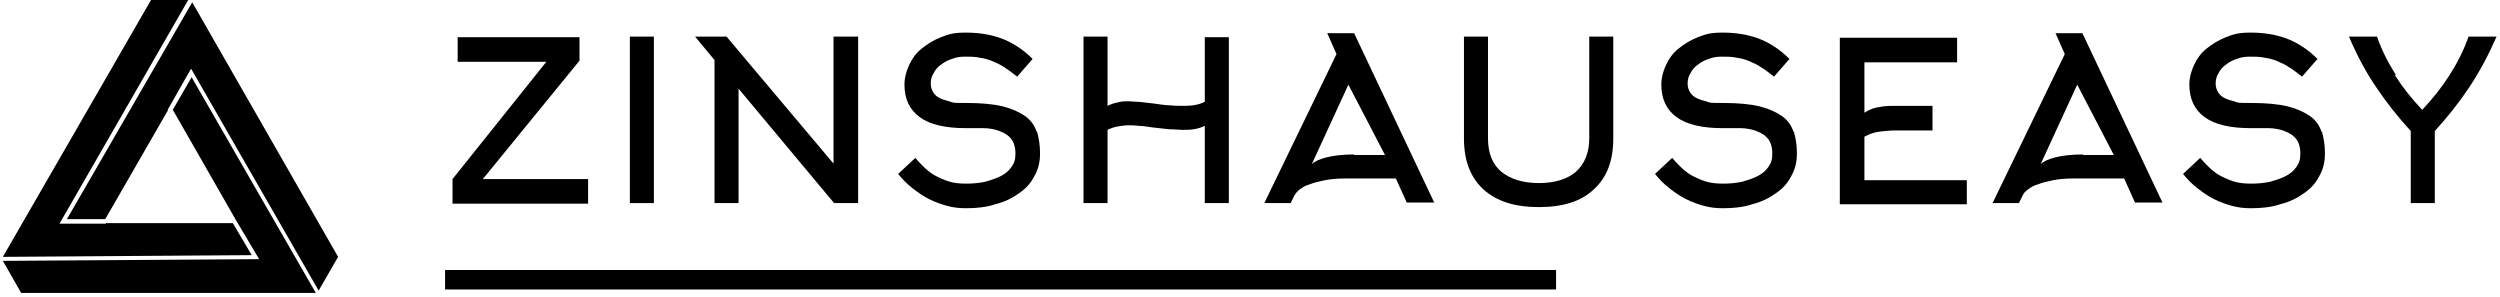 <svg xmlns="http://www.w3.org/2000/svg" id="Ebene_1" version="1.1" viewBox="0 0 437 52"><path d="M41.2,38.4l4.1,6.9-44.8.3,3.2,5.6h51.5S33.5,13.5,33.5,13.5l-3.3,5.7.7,1.2,10.3,18Z"></path><path d="M18.5,39.1h-8.1S32.9,0,32.9,0h-6.5S.5,44.9.5,44.9l43.5-.3-3.3-5.6h-22.2Z"></path><path d="M29.3,19.2l4.1-7.2,22.3,38.8,3.4-5.9L33.6.4,11.7,38.3h6.7s11-19.1,11-19.1Z"></path><path d="M102.8,35.5v-4.2h-18.4l16.9-20.7v-4.1h-21.3v4.3h15.5l-16.4,20.5v4.3h23.7Z"></path><path d="M114.3,35.5V6.4h-4.2v29.1h4.2Z"></path><path d="M124.9,10.5v25h4.2V15.5l16.7,20h4.2V6.4h-4.3v22.2l-18.7-22.2h-5.5l3.4,4.1Z"></path><path d="M181.2,23c-.4-1.1-1-2-2-2.7-1-.7-2.3-1.3-3.9-1.7-1.6-.4-3.8-.6-6.3-.6s-2.3,0-3.1-.3c-.8-.2-1.4-.4-1.9-.7-.5-.3-.8-.7-1-1.1-.2-.4-.3-.8-.3-1.3,0-.6.1-1.2.5-1.8.3-.6.7-1.1,1.3-1.5.5-.4,1.2-.8,1.9-1,.7-.3,1.5-.4,2.3-.4s1.8,0,2.6.2c.8.1,1.5.3,2.2.6.7.3,1.4.6,2.1,1.1.7.4,1.4,1,2.2,1.6l2.7-3.1c-1.7-1.7-3.6-2.9-5.5-3.6-1.9-.7-4-1-6.2-1s-3,.3-4.3.8c-1.3.5-2.4,1.2-3.4,2-1,.8-1.7,1.8-2.2,2.9-.5,1.1-.8,2.2-.8,3.4,0,2.5.9,4.4,2.7,5.7,1.8,1.3,4.5,1.9,8,1.9s2.1,0,3.1,0c1,0,2,.2,2.8.5.8.3,1.5.7,2,1.3.5.6.8,1.5.8,2.6s-.2,1.7-.7,2.4c-.5.7-1.1,1.2-1.9,1.6-.8.4-1.7.7-2.8,1-1,.2-2.1.3-3.2.3s-2.2-.1-3.1-.4c-.9-.3-1.8-.7-2.5-1.1-.7-.4-1.4-1-1.9-1.5-.5-.5-1-1-1.4-1.5l-3,2.8c.7.9,1.6,1.8,2.5,2.5.9.7,1.9,1.4,2.9,1.9,1,.5,2.1.9,3.2,1.2,1.1.3,2.2.4,3.3.4,1.9,0,3.6-.2,5.1-.7,1.6-.4,3-1.1,4.1-1.9,1.2-.8,2.1-1.8,2.7-3,.7-1.2,1-2.5,1-4,0-1.4-.2-2.6-.5-3.7Z"></path><path d="M193.6,22.7c.6-.3,1.2-.5,1.8-.6.6-.1,1.3-.2,1.9-.2s1,0,1.8.1c.8,0,1.6.2,2.6.3.9.1,1.8.2,2.7.3.9,0,1.7.1,2.3.1s1.3,0,1.9-.1c.7-.1,1.4-.3,2-.6v13.5h4.2V6.5h-4.2v11.3c-.6.3-1.3.5-2,.6-.7.1-1.3.1-1.9.1s-1.4,0-2.3-.1c-.9,0-1.8-.2-2.7-.3-.9-.1-1.8-.2-2.6-.3-.8,0-1.4-.1-1.8-.1-.6,0-1.3,0-1.9.2-.6.1-1.2.3-1.8.6V6.4h-4.2v29.1h4.2v-12.9Z"></path><path d="M233.6,9.5l-12.6,26h4.6l.7-1.4c.2-.3.4-.6.9-1,.4-.3,1-.7,1.8-.9.7-.3,1.6-.5,2.6-.7,1-.2,2.2-.3,3.5-.3h8.9l1.9,4.2h4.8l-14-29.6h-4.7l1.6,3.6ZM236.7,27c-2,0-3.6.2-4.8.5-1.2.3-2.1.7-2.6,1.2l6.4-13.9,6.4,12.3h-5.4Z"></path><path d="M278.6,33.1c2.3-2.1,3.4-5,3.4-8.9V6.4h-4.2v17.8c0,2.5-.8,4.4-2.3,5.8-1.5,1.3-3.7,2-6.5,2s-5-.7-6.6-2c-1.5-1.3-2.3-3.2-2.3-5.8V6.4h-4.2v17.8c0,3.8,1.1,6.8,3.4,8.9,2.3,2.1,5.5,3.1,9.7,3.1s7.4-1,9.6-3.1Z"></path><path d="M313.5,23c-.4-1.1-1-2-2-2.7-1-.7-2.3-1.3-3.9-1.7-1.6-.4-3.8-.6-6.3-.6s-2.3,0-3.1-.3c-.8-.2-1.4-.4-1.9-.7-.5-.3-.8-.7-1-1.1-.2-.4-.3-.8-.3-1.3,0-.6.1-1.2.5-1.8.3-.6.7-1.1,1.3-1.5.5-.4,1.2-.8,1.9-1,.7-.3,1.5-.4,2.3-.4s1.8,0,2.6.2c.8.1,1.5.3,2.2.6.7.3,1.4.6,2.1,1.1.7.4,1.4,1,2.2,1.6l2.7-3.1c-1.7-1.7-3.6-2.9-5.5-3.6-1.9-.7-4-1-6.2-1s-3,.3-4.3.8c-1.3.5-2.4,1.2-3.4,2-1,.8-1.7,1.8-2.2,2.9-.5,1.1-.8,2.2-.8,3.4,0,2.5.9,4.4,2.7,5.7,1.8,1.3,4.5,1.9,8,1.9s2.1,0,3.1,0c1,0,2,.2,2.8.5.8.3,1.5.7,2,1.3.5.6.8,1.5.8,2.6s-.2,1.7-.7,2.4c-.5.7-1.1,1.2-1.9,1.6-.8.4-1.7.7-2.8,1-1,.2-2.1.3-3.2.3s-2.2-.1-3.1-.4c-.9-.3-1.8-.7-2.5-1.1-.7-.4-1.4-1-1.9-1.5-.5-.5-1-1-1.4-1.5l-3,2.8c.7.9,1.6,1.8,2.5,2.5.9.7,1.9,1.4,2.9,1.9,1,.5,2.1.9,3.2,1.2,1.1.3,2.2.4,3.3.4,1.9,0,3.6-.2,5.1-.7,1.6-.4,3-1.1,4.1-1.9,1.2-.8,2.1-1.8,2.7-3,.7-1.2,1-2.5,1-4,0-1.4-.2-2.6-.5-3.7Z"></path><path d="M325.9,23.9c.9-.5,1.8-.8,2.7-.9.9-.1,1.9-.2,2.8-.2h6.4v-4.3h-6.4c-1,0-1.9,0-2.8.2-.9.1-1.8.4-2.7,1v-8.8h16.2v-4.3h-20.5v29.1h22.2v-4.2h-17.9v-7.4h0Z"></path><path d="M360.9,9.5l-12.6,26h4.6l.7-1.4c.1-.3.4-.6.9-1,.4-.3,1-.7,1.8-.9.7-.3,1.6-.5,2.6-.7,1-.2,2.2-.3,3.5-.3h8.9l1.9,4.2h4.8l-14-29.6h-4.7l1.6,3.6ZM364.1,27c-2,0-3.6.2-4.8.5-1.2.3-2.1.7-2.6,1.2l6.4-13.9,6.4,12.3h-5.4Z"></path><path d="M405.8,23c-.4-1.1-1-2-2-2.7-1-.7-2.3-1.3-3.9-1.7-1.6-.4-3.8-.6-6.3-.6s-2.3,0-3.1-.3c-.8-.2-1.4-.4-1.9-.7-.5-.3-.8-.7-1-1.1-.2-.4-.3-.8-.3-1.3,0-.6.1-1.2.5-1.8.3-.6.7-1.1,1.3-1.5.5-.4,1.2-.8,1.9-1,.7-.3,1.5-.4,2.3-.4s1.8,0,2.6.2c.8.1,1.5.3,2.2.6.7.3,1.4.6,2.1,1.1.7.4,1.4,1,2.2,1.6l2.7-3.1c-1.7-1.7-3.6-2.9-5.5-3.6-1.9-.7-4-1-6.2-1s-3,.3-4.3.8c-1.3.5-2.4,1.2-3.4,2-1,.8-1.7,1.8-2.2,2.9-.5,1.1-.8,2.2-.8,3.4,0,2.5.9,4.4,2.7,5.7,1.8,1.3,4.5,1.9,8,1.9s2.1,0,3.1,0c1,0,2,.2,2.8.5.8.3,1.5.7,2,1.3.5.6.8,1.5.8,2.6s-.2,1.7-.7,2.4c-.5.7-1.1,1.2-1.9,1.6-.8.4-1.7.7-2.8,1-1,.2-2.1.3-3.2.3s-2.2-.1-3.1-.4c-.9-.3-1.8-.7-2.5-1.1-.7-.4-1.4-1-1.9-1.5-.5-.5-1-1-1.4-1.5l-3,2.8c.7.9,1.6,1.8,2.5,2.5.9.7,1.9,1.4,2.9,1.9,1,.5,2.1.9,3.2,1.2,1.1.3,2.2.4,3.3.4,1.9,0,3.6-.2,5.1-.7,1.6-.4,3-1.1,4.1-1.9,1.2-.8,2.1-1.8,2.7-3,.7-1.2,1-2.5,1-4,0-1.4-.2-2.6-.5-3.7Z"></path><path d="M418.8,13.1c-1.4-2.2-2.5-4.4-3.3-6.7h-4.9c1.4,3.3,3,6.3,4.8,8.9,1.8,2.7,3.8,5.2,6,7.6v12.6h4.2v-12.6c2.2-2.4,4.2-4.9,6-7.6,1.8-2.7,3.4-5.7,4.8-8.9h-4.9c-.8,2.3-1.9,4.5-3.3,6.7-1.4,2.2-3,4.2-4.8,6.1-1.8-1.9-3.4-3.9-4.8-6.1Z"></path><path d="M77.8,47.2h194.2v3.4H77.8v-3.4Z"></path></svg>
